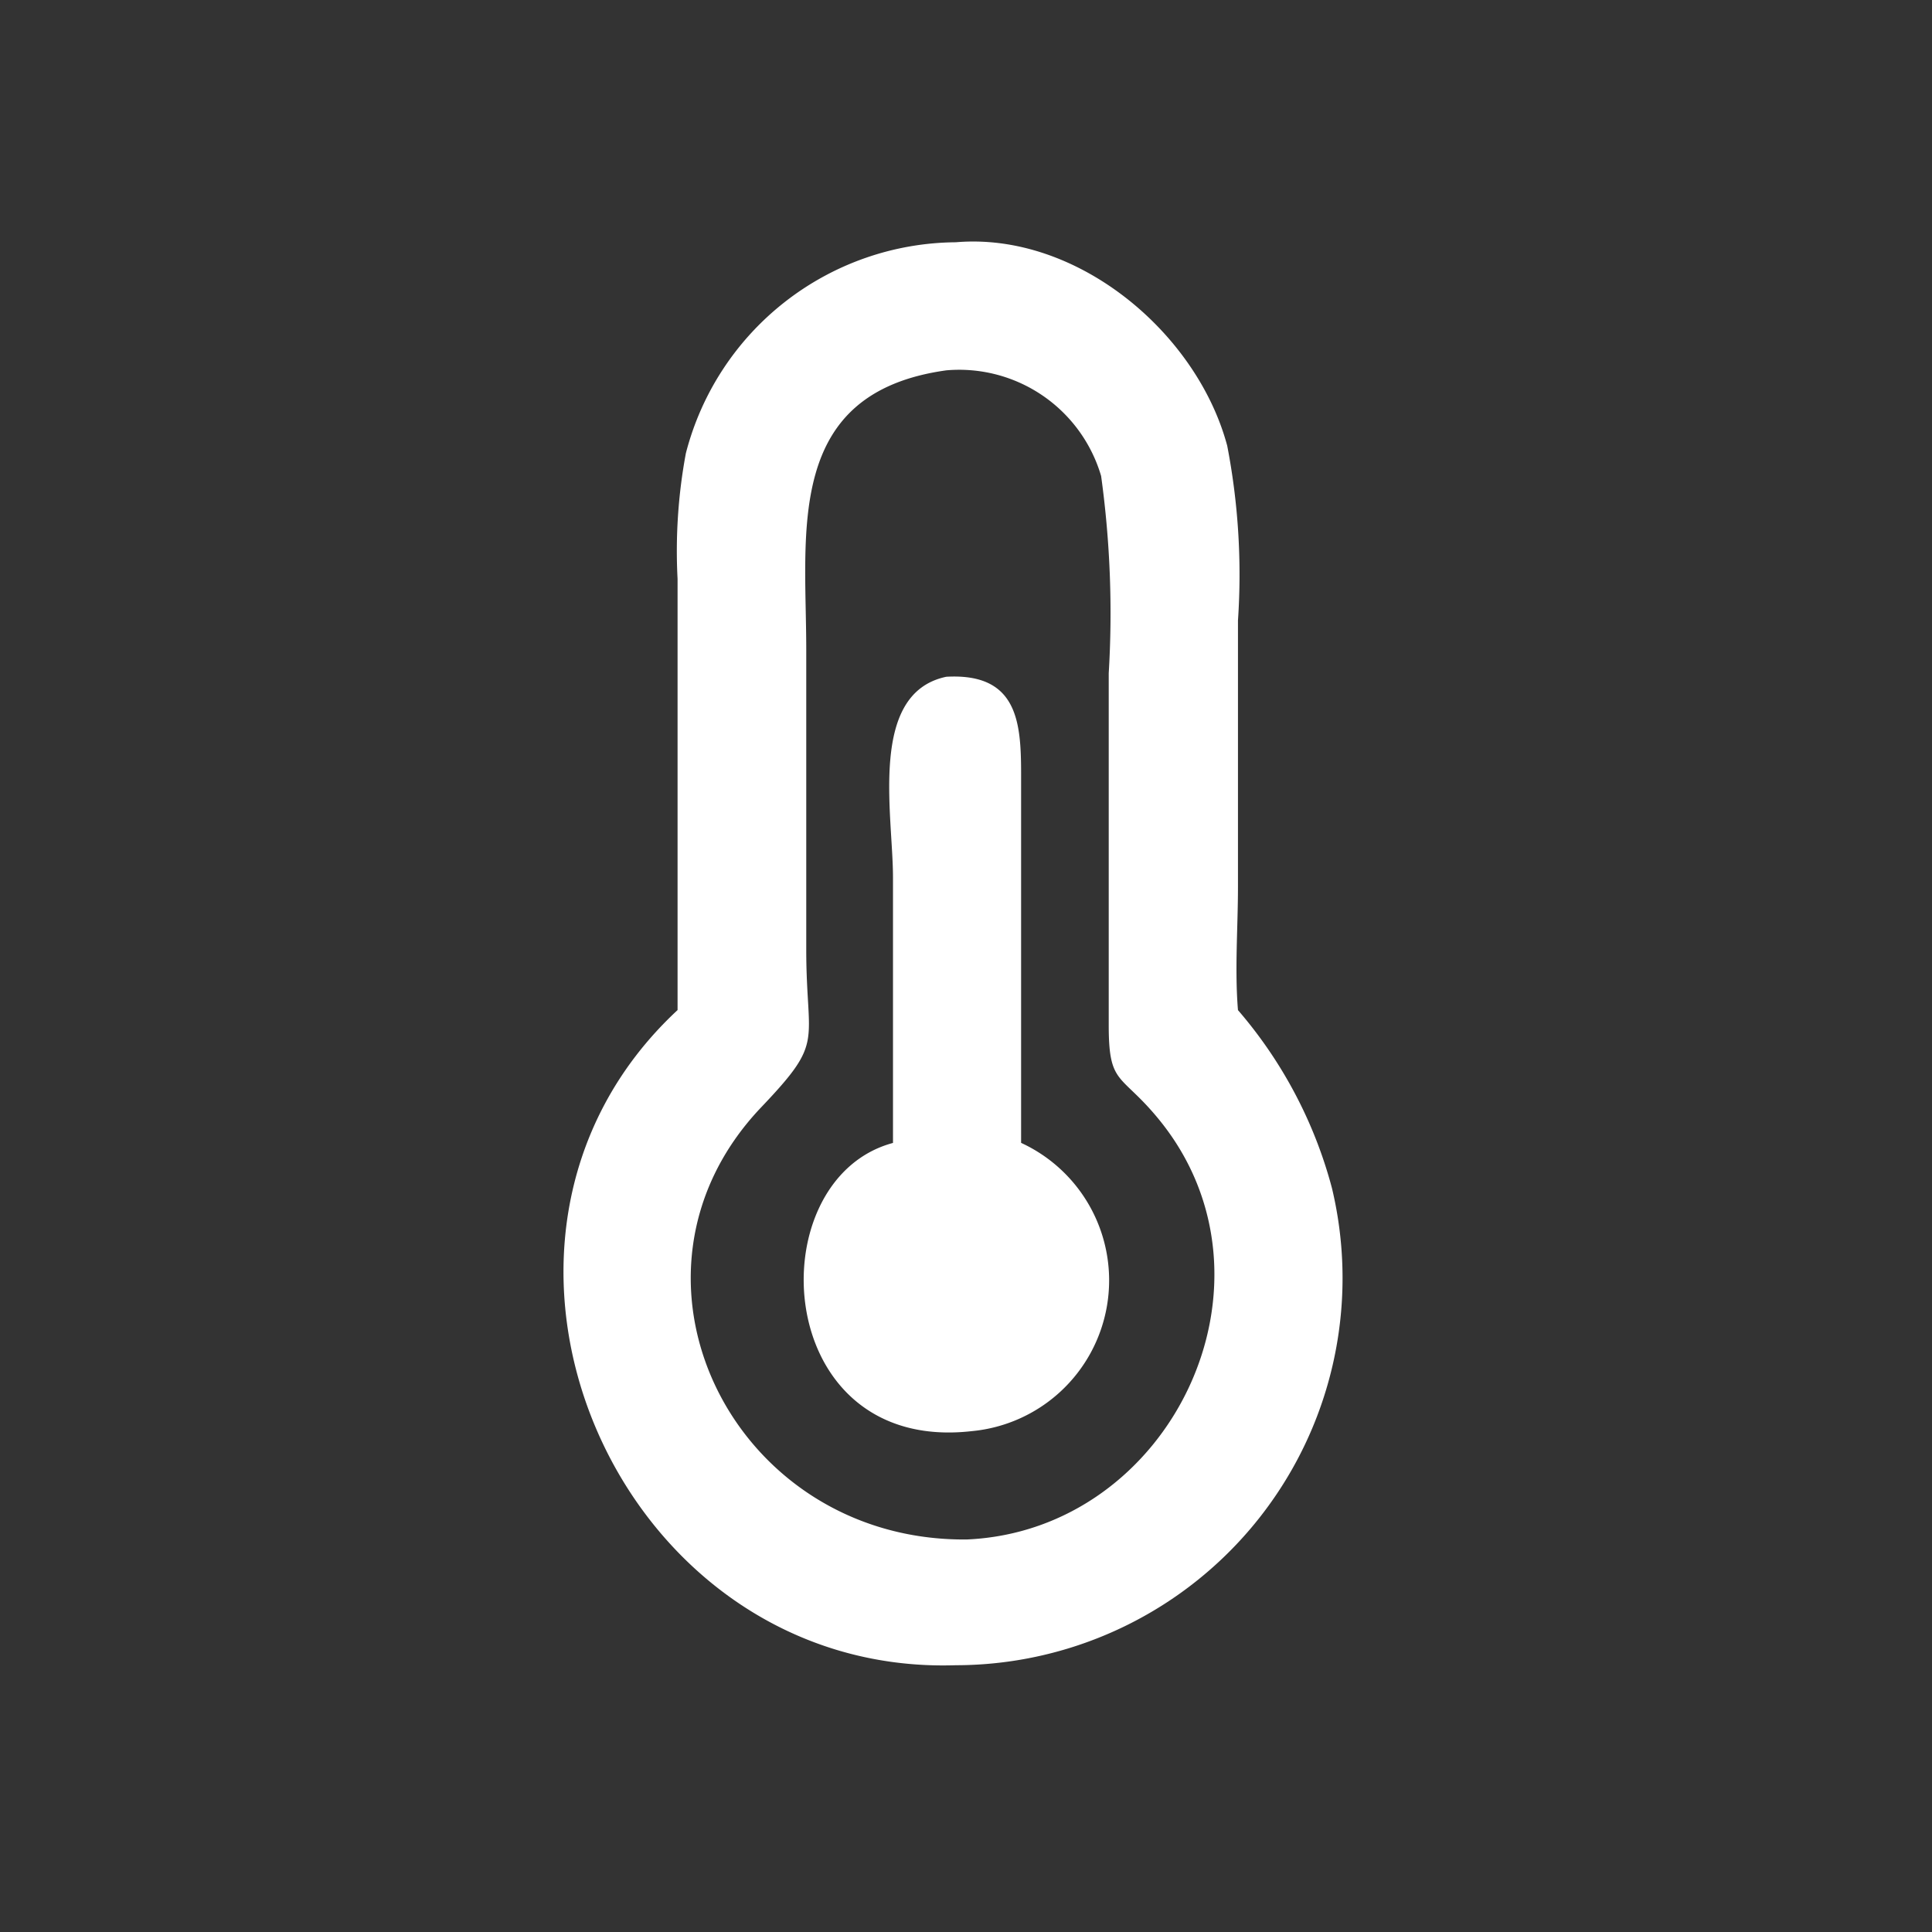 <svg xmlns="http://www.w3.org/2000/svg" width="48" height="48" viewBox="0 0 48 48"><rect x="0" y="0" width="48" height="48" fill="#333333" stroke="none"/><g id="Group_4904" data-name="Group 4904" transform="translate(23820 24390)"><rect id="Rectangle_2005" data-name="Rectangle 2005" width="48" height="48" transform="translate(-23820 -24390)" fill="#fff" opacity="0"></rect><g id="Group_4890" data-name="Group 4890" transform="translate(581.002 -1095.902)"><path id="Path_1022" data-name="Path 1022" d="M614.055,457.362l0-10.713a13.249,13.249,0,0,1,.206-3.12,6.982,6.982,0,0,1,6.706-5.243c3.02-.259,5.992,2.248,6.744,5.056a16.873,16.873,0,0,1,.267,4.341V454.3c0,1.015-.083,2.052,0,3.063a11.135,11.135,0,0,1,2.335,4.423,9.618,9.618,0,0,1-9.344,11.853C612.521,473.914,607.882,463.1,614.055,457.362Zm6.677-15.894c-4.03.56-3.481,4.008-3.48,6.927l0,7.464c0,2.382.477,2.242-1.119,3.918-3.969,4.17-.729,10.79,5.105,10.738,5.093-.221,8.053-6.419,4.779-10.432-.949-1.163-1.248-.835-1.25-2.329l0-8.761a24.9,24.9,0,0,0-.189-4.9A3.676,3.676,0,0,0,620.732,441.468Z" transform="translate(-24998.223 -23726.365)" fill="#fff"></path><path id="Path_1023" data-name="Path 1023" d="M691.934,593.095V586.5c0-1.576-.619-4.578,1.324-4.987,1.911-.107,1.86,1.33,1.859,2.7l0,8.88a3.762,3.762,0,0,1-1.224,7.162C688.9,600.825,688.558,594,691.934,593.095Z" transform="translate(-25070.75 -23858.797)" fill="#fff"></path></g></g></svg>